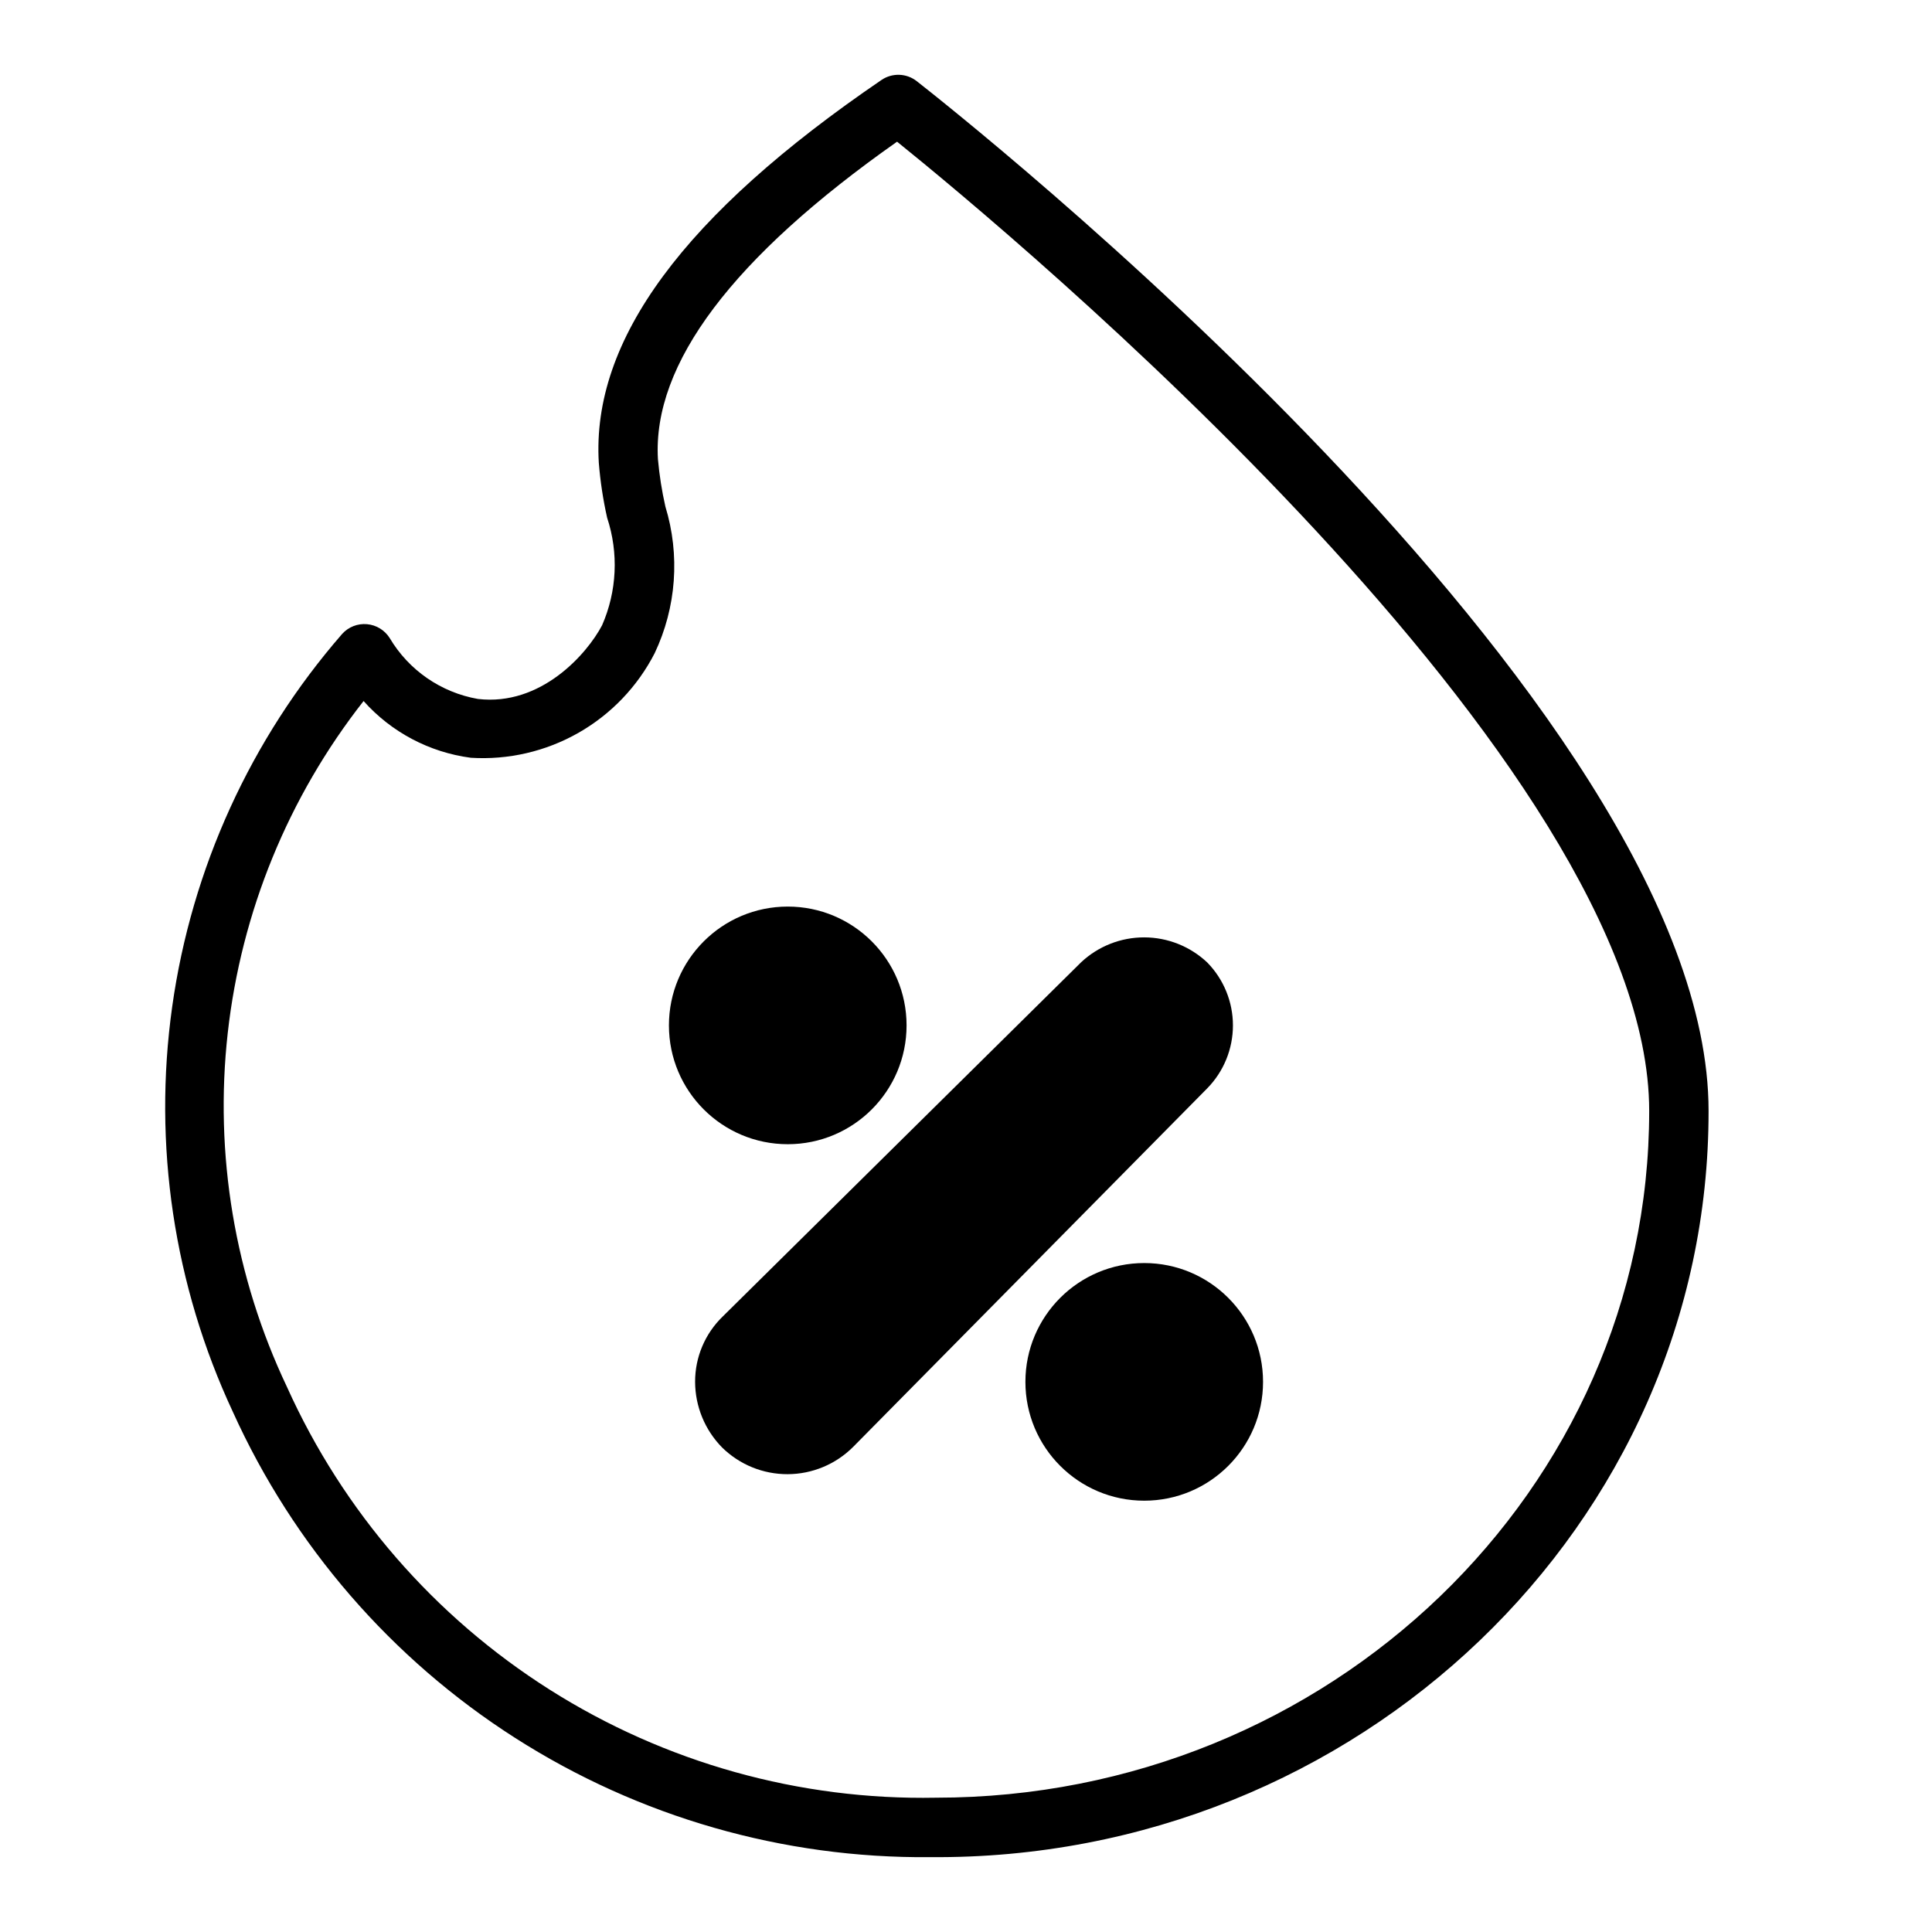 <?xml version="1.0" encoding="UTF-8"?>
<!-- Uploaded to: ICON Repo, www.iconrepo.com, Generator: ICON Repo Mixer Tools -->
<svg fill="#000000" width="800px" height="800px" version="1.1" viewBox="144 144 512 512" xmlns="http://www.w3.org/2000/svg">
 <g>
  <path d="m390.47 636.16c113.36 0.945 206.41-88.168 206.32-197.75 0.004-108.08-201.36-266.23-209.87-272.92-2.703-2.102-6.449-2.227-9.289-0.316-52.426 35.738-76.91 68.957-74.941 101.47 0.391 4.902 1.129 9.77 2.207 14.566 3.082 9.336 2.606 19.488-1.34 28.496-4.016 7.637-16.215 21.492-32.906 19.523-9.773-1.711-18.316-7.606-23.379-16.141-1.32-2.098-3.551-3.461-6.023-3.676-2.473-0.219-4.906 0.734-6.57 2.574-24.258 27.879-39.902 62.195-45.047 98.793-5.141 36.594 0.441 73.891 16.078 107.38 16.047 35.461 42.051 65.488 74.852 86.438 32.801 20.949 70.984 31.918 109.9 31.566zm-150.12-306.38c7.359 8.258 17.445 13.594 28.418 15.035 9.938 0.621 19.84-1.668 28.496-6.59 8.652-4.922 15.684-12.262 20.23-21.121 5.762-12.156 6.773-26.023 2.832-38.887-0.93-4.125-1.59-8.305-1.965-12.516-1.496-25.27 19.836-53.531 63.371-84.152 29.988 24.168 199.32 164.84 199.32 256.86 0 100.37-84.781 182-189.01 182-36.18 0.691-71.766-9.262-102.34-28.613-30.578-19.355-54.797-47.262-69.66-80.254-13.844-29.191-19.277-61.664-15.691-93.773 3.59-32.105 16.055-62.578 36.004-87.992z"/>
  <path d="m384.25 415.74c0 17.391-14.098 31.488-31.488 31.488s-31.488-14.098-31.488-31.488c0-17.391 14.098-31.488 31.488-31.488s31.488 14.098 31.488 31.488"/>
  <path d="m478.72 510.21c0 17.391-14.098 31.488-31.488 31.488s-31.488-14.098-31.488-31.488 14.098-31.488 31.488-31.488 31.488 14.098 31.488 31.488"/>
  <path d="m328.21 510.21c0.023 6.512 2.594 12.754 7.164 17.398 4.637 4.555 10.887 7.094 17.387 7.066 6.504-0.031 12.73-2.625 17.328-7.227l93.832-95.016c4.371-4.453 6.82-10.445 6.82-16.688 0-6.242-2.449-12.234-6.82-16.688-4.512-4.25-10.473-6.625-16.672-6.641-6.199-0.012-12.172 2.332-16.703 6.562l-95.016 93.91c-4.695 4.539-7.34 10.793-7.32 17.32z"/>
 </g>
</svg>